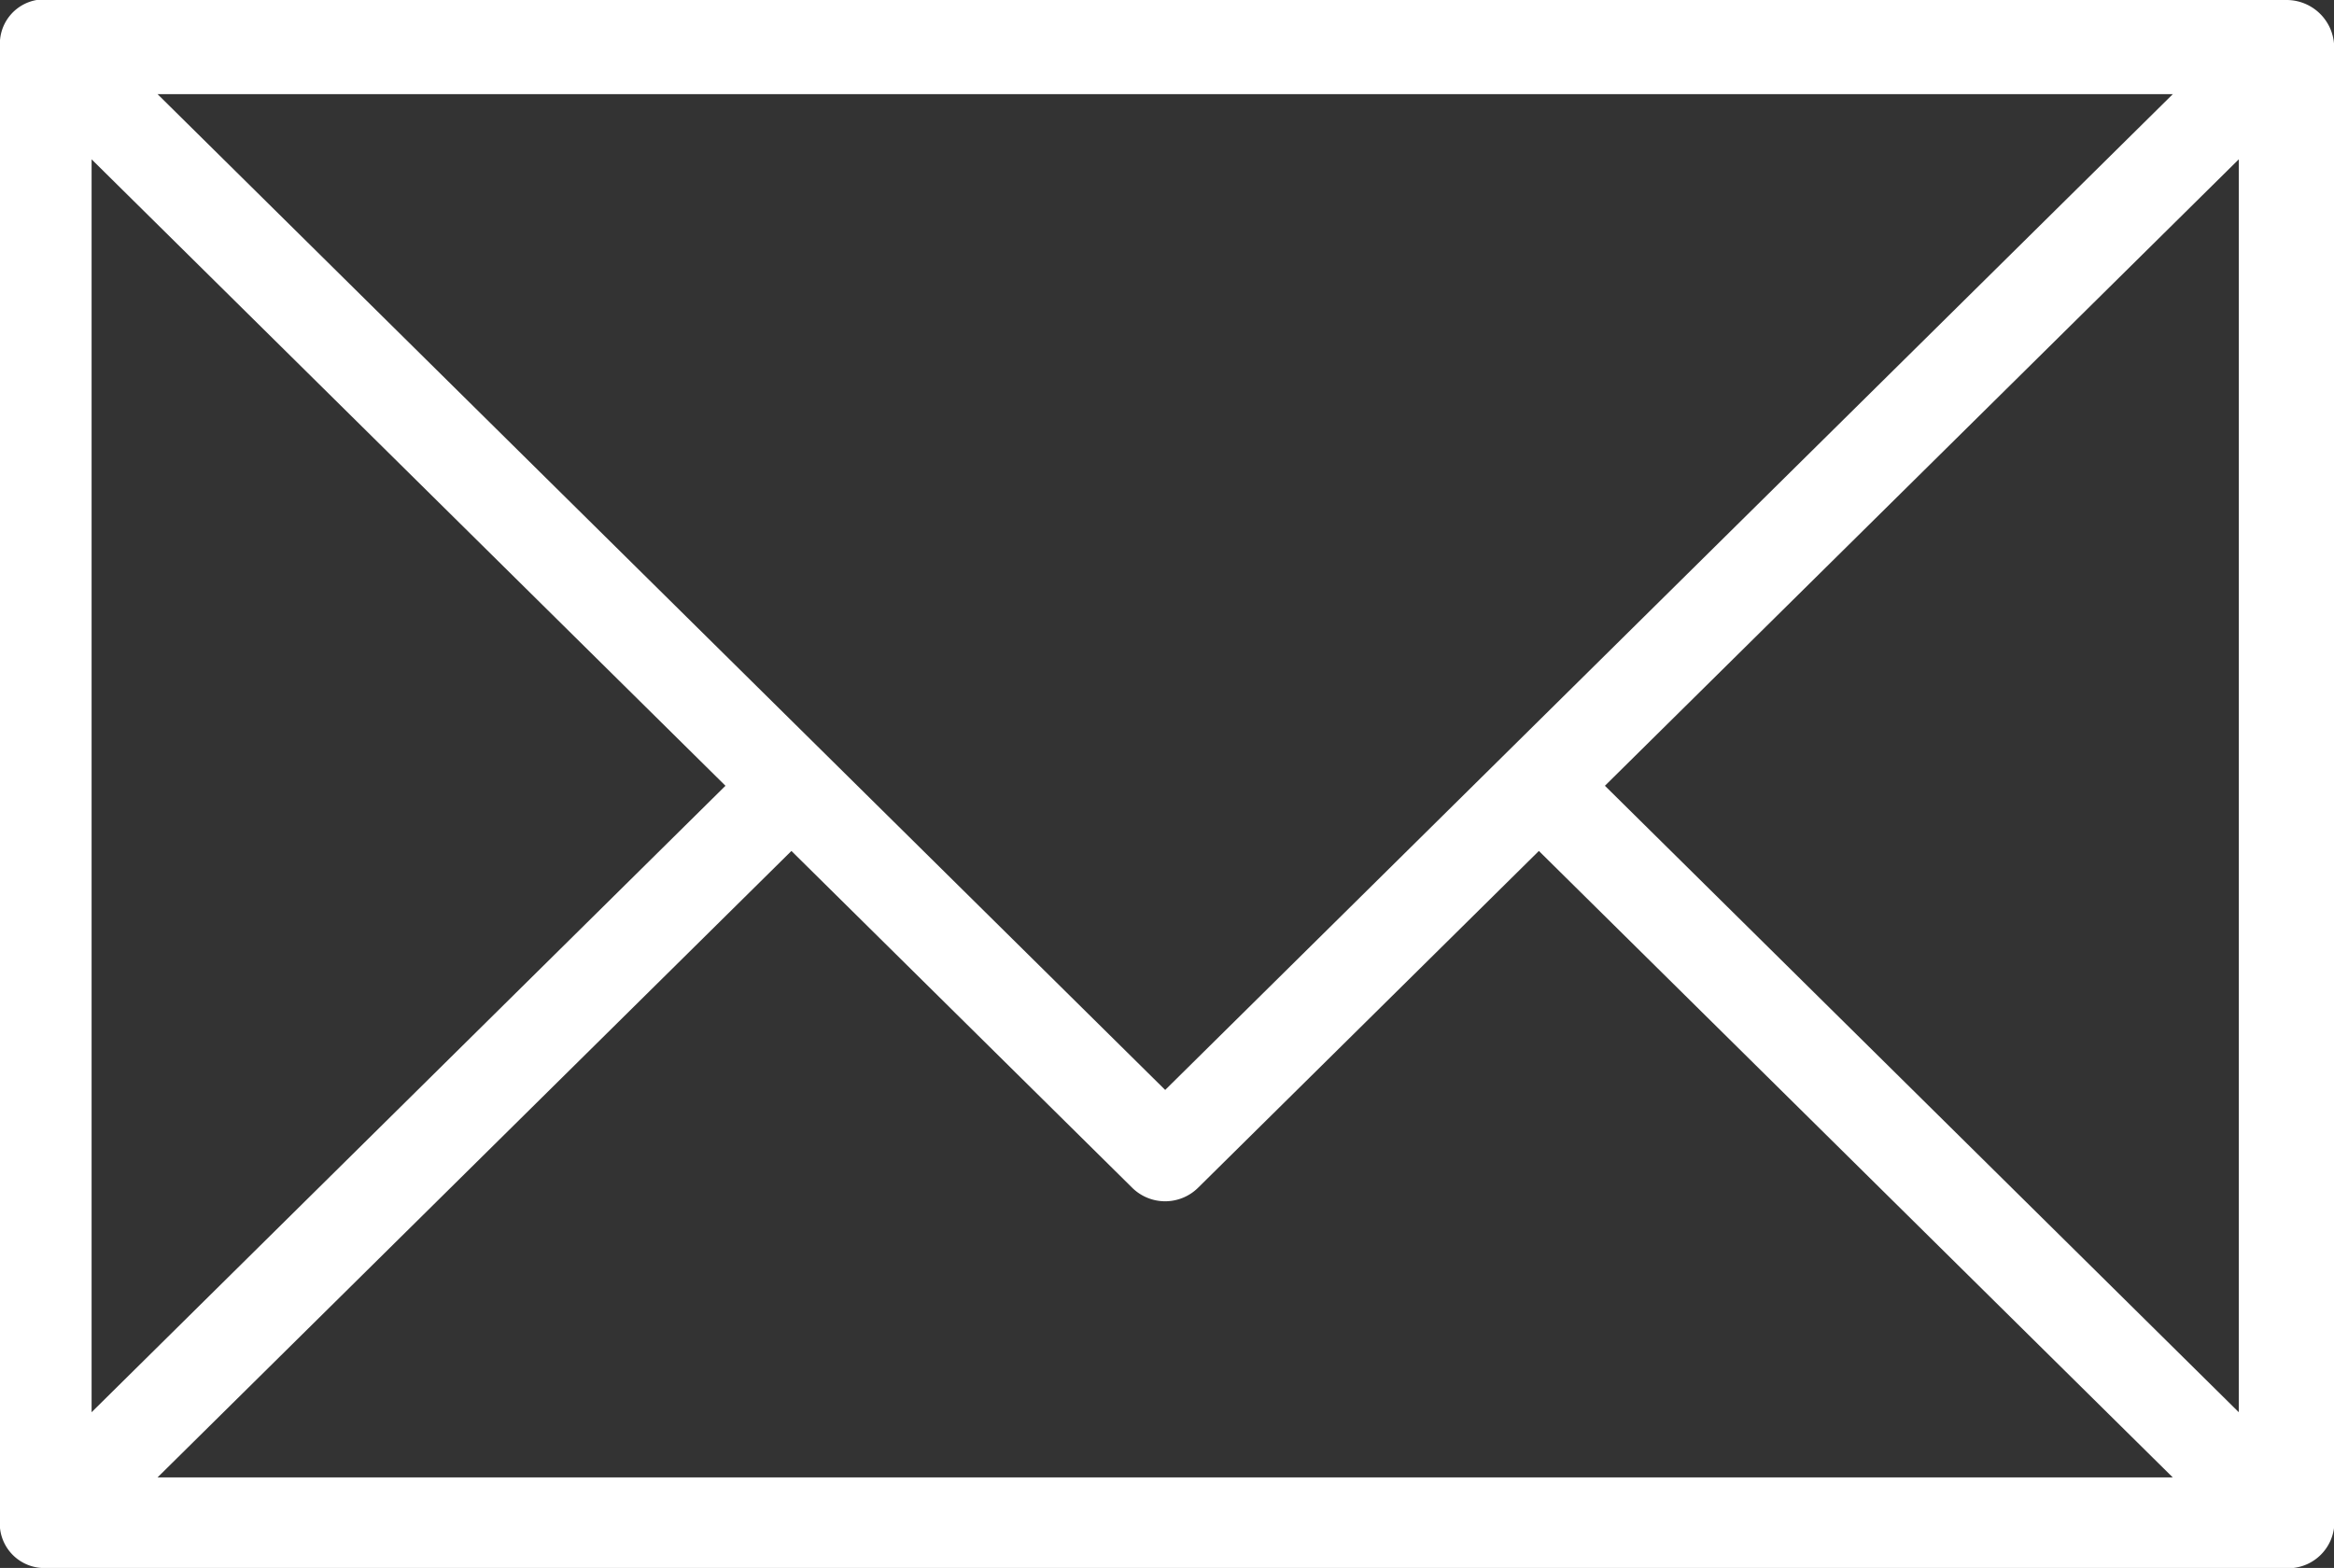 <svg xmlns="http://www.w3.org/2000/svg" xmlns:xlink="http://www.w3.org/1999/xlink" width="64.438" height="43.3" viewBox="0 0 64.438 43.3">
  <rect x="0" y="0" width="64.438" height="43.3" fill="#333333" stroke="none"/>
  <defs>
    <clipPath id="clip-path">
      <rect id="Rechteck_29" data-name="Rechteck 29" width="64.438" height="43.3" transform="translate(0 0)" fill="#fff"/>
    </clipPath>
  </defs>
  <g id="Gruppe_74" data-name="Gruppe 74" transform="translate(0 0)">
    <g id="Gruppe_19" data-name="Gruppe 19" clip-path="url(#clip-path)">
      <path id="Pfad_18" data-name="Pfad 18" d="M64.438,42.2V1.2A1.314,1.314,0,0,0,63.123,0H1.012A1.226,1.226,0,0,0,0,1.3V42.2a1.231,1.231,0,0,0,1.315,1.1H63.326a1.277,1.277,0,0,0,1.112-1.1M61.809,39l-17.5-17.3,17.5-17.3ZM59.988,2.6,32.169,30.1l-9.408-9.3L4.35,2.6ZM2.529,4.4l17.5,17.3L2.529,39ZM4.35,40.8l17.5-17.3,9.407,9.3a1.293,1.293,0,0,0,1.821,0l9.408-9.3,17.5,17.3Z" fill="#fff"/>
    </g>
  </g>
</svg>
